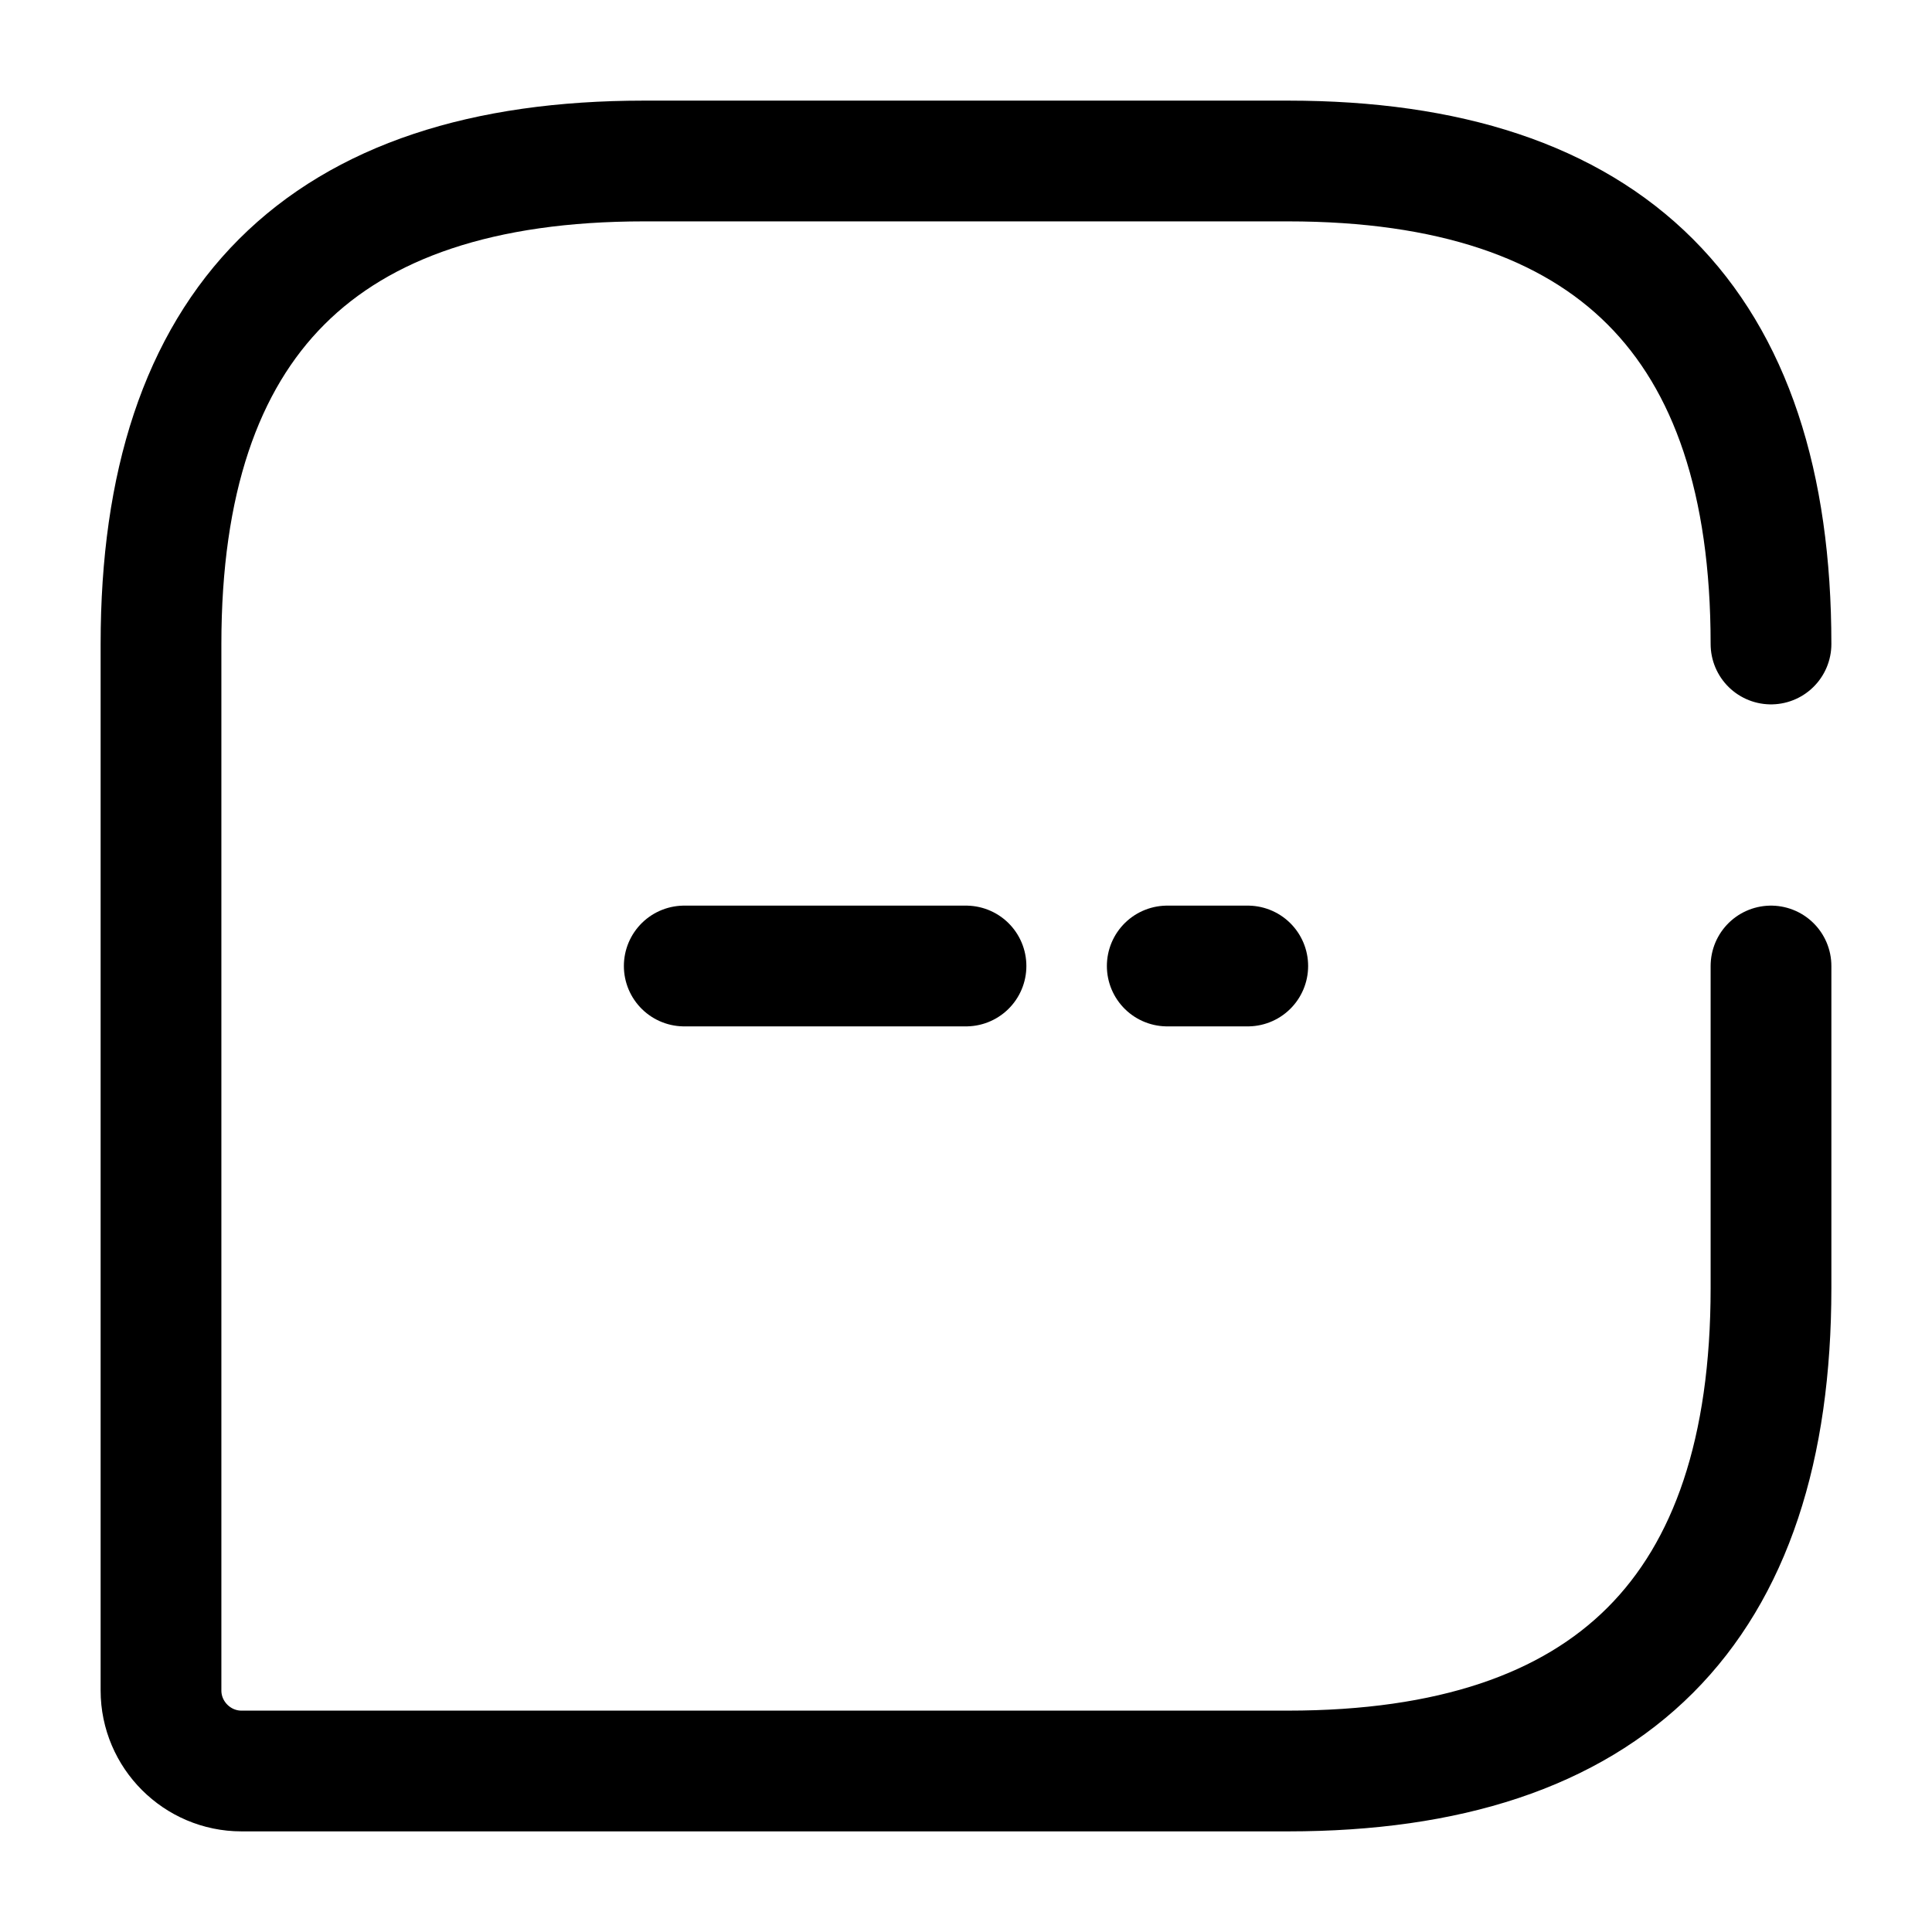<svg xmlns="http://www.w3.org/2000/svg" fill="none" viewBox="0 0 24 24" stroke="currentColor" aria-hidden="true">
  <path stroke-linecap="round" stroke-linejoin="round" stroke-width="1.5" d="M22 8c0-4-2-6-6-6H8C4 2 2 4 2 8v13c0 .55.45 1 1 1h13c4 0 6-2 6-6v-4"/>
  <path stroke-linecap="round" stroke-linejoin="round" stroke-miterlimit="10" stroke-width="1.5" d="M14.5 12h1M8.5 12H12"/>
</svg>
